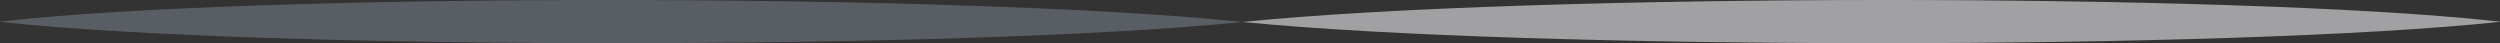 <?xml version="1.0" encoding="UTF-8"?>
<svg width="3010px" height="52px" viewBox="0 0 3010 52" version="1.1" xmlns="http://www.w3.org/2000/svg" xmlns:xlink="http://www.w3.org/1999/xlink">
    <rect x="0" y="0" width="3010" height="52" fill="#333333" stroke="none"/>
    <title>编组 10</title>
    <g id="页面-1" stroke="none" stroke-width="1" fill="none" fill-rule="evenodd">
        <g id="内容分发-CDN备份" transform="translate(0, -3574)">
            <g id="编组-10" transform="translate(0, 3574)">
                <path d="M1496,26.447 L1497.766,26.272 C1844.073,-8.407 2687.885,-8.754 3001.892,25.231 L3010,26.118 L3010,26.272 C2690.083,60.471 1843.448,60.576 1497.405,26.586 L1496,26.447 Z" id="形状备份" fill-opacity="0.569" fill="#F5F3F8"></path>
                <path d="M0,26.447 L1.716,26.272 C338.198,-8.407 1183.024,-8.754 1488.122,25.231 L1496,26.118 L1496,26.272 C1185.16,60.471 337.59,60.576 1.365,26.586 L0,26.447 Z" id="形状备份-2" fill-opacity="0.267" fill="#C4D3EE" transform="translate(748, 26) scale(-1, 1) translate(-748, -26) "></path>
            </g>
        </g>
    </g>
</svg>